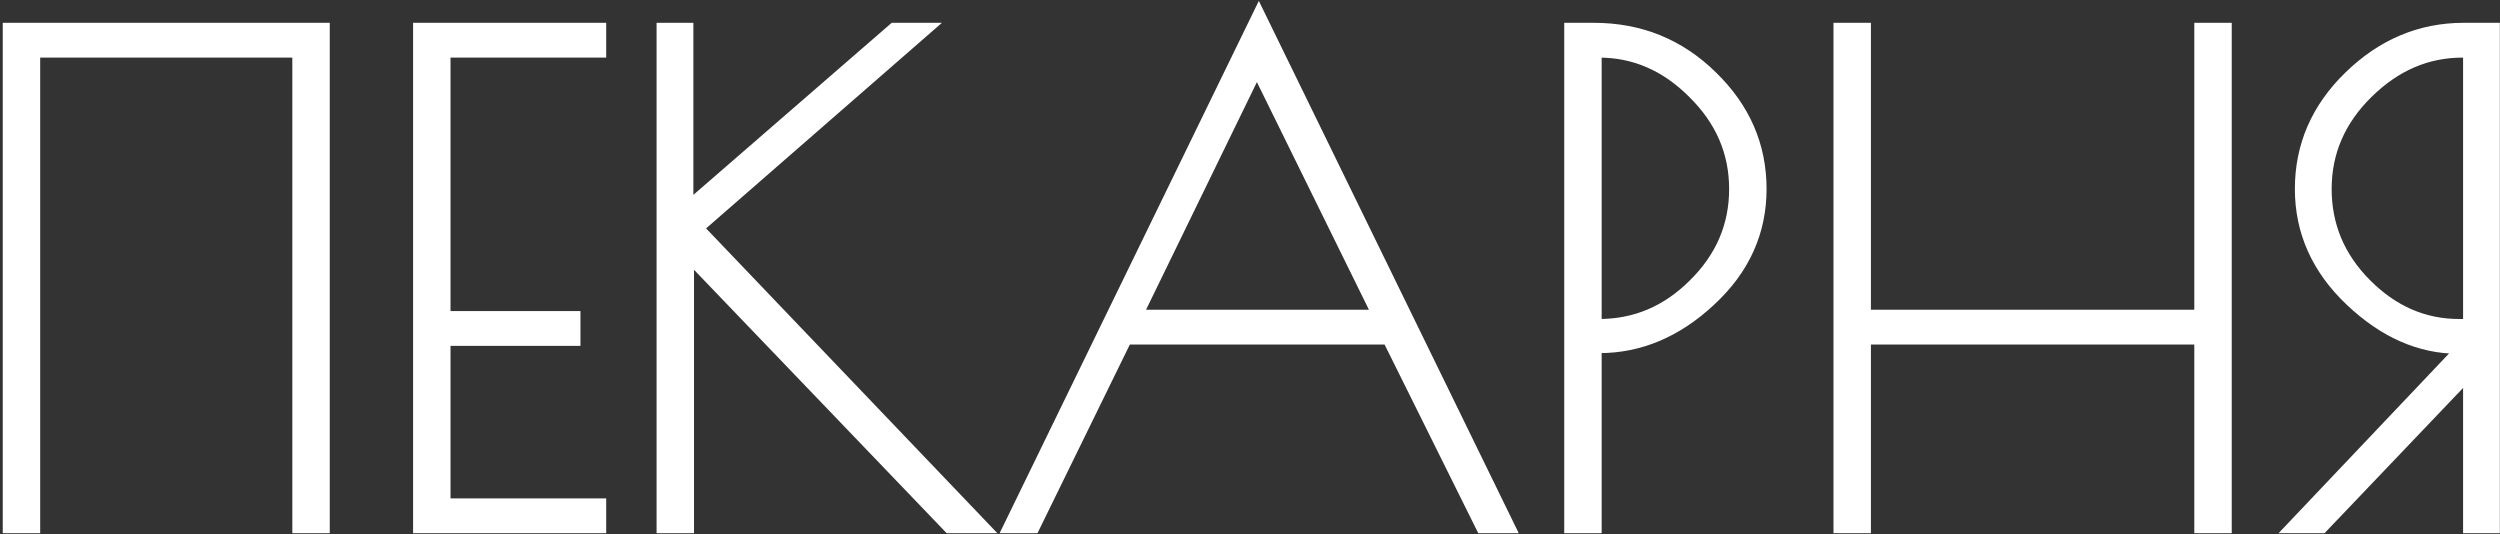 <?xml version="1.0" encoding="UTF-8"?> <svg xmlns="http://www.w3.org/2000/svg" width="379" height="81" viewBox="0 0 379 81" fill="none"><rect x="0" y="0" width="379" height="81" fill="#333333" stroke="none"/><mask id="path-1-outside-1_652_2" maskUnits="userSpaceOnUse" x="-0.29" y="-0.354" width="380" height="82" fill="black"><rect fill="white" x="-0.29" y="-0.354" width="380" height="82"></rect><path d="M1.604 4.646H48.804V79.647H45.505V7.546H4.904V79.647H1.604V4.646ZM90.712 7.546H67.112V48.346H86.811V51.246H67.112V76.746H90.712V79.647H63.812V4.646H90.712V7.546ZM100.726 4.646H103.926V32.147L135.626 4.646H139.626L105.326 34.547L148.426 79.647H144.026L104.026 37.947V79.647H100.726V4.646ZM190.84 2.846L228.34 79.647H224.84L210.64 51.047H170.54L156.54 79.647H153.44L190.84 2.846ZM190.54 9.746L171.84 48.147H209.44L190.54 9.746ZM238.323 4.646H241.623C248.557 4.646 254.457 7.046 259.323 11.847C264.19 16.58 266.623 22.18 266.623 28.646C266.623 35.113 264.09 40.68 259.023 45.346C254.023 50.013 248.49 52.346 242.423 52.346H241.623V79.647H238.323V4.646ZM241.623 49.547H242.423C248.023 49.547 252.89 47.48 257.023 43.346C261.223 39.213 263.323 34.313 263.323 28.646C263.323 22.98 261.19 18.047 256.923 13.847C252.723 9.646 247.89 7.546 242.423 7.546H241.623V49.547ZM333.844 4.646H337.144V79.647H333.844V51.047H282.444V79.647H279.144V4.646H282.444V48.147H333.844V4.646ZM373.49 4.646H377.79V79.647H374.59V55.846L351.89 79.647H348.19L373.99 52.447H372.69C366.957 52.447 361.59 50.08 356.59 45.346C351.59 40.613 349.09 35.047 349.09 28.646C349.09 22.18 351.524 16.58 356.39 11.847C361.324 7.046 367.024 4.646 373.49 4.646ZM372.79 49.547H374.59V7.546H373.29C367.824 7.546 362.957 9.646 358.69 13.847C354.424 18.047 352.29 22.98 352.29 28.646C352.29 34.313 354.357 39.213 358.49 43.346C362.624 47.48 367.39 49.547 372.79 49.547Z"></path></mask><path d="M1.604 4.646H48.804V79.647H45.505V7.546H4.904V79.647H1.604V4.646ZM90.712 7.546H67.112V48.346H86.811V51.246H67.112V76.746H90.712V79.647H63.812V4.646H90.712V7.546ZM100.726 4.646H103.926V32.147L135.626 4.646H139.626L105.326 34.547L148.426 79.647H144.026L104.026 37.947V79.647H100.726V4.646ZM190.84 2.846L228.34 79.647H224.84L210.64 51.047H170.54L156.54 79.647H153.44L190.84 2.846ZM190.54 9.746L171.84 48.147H209.44L190.54 9.746ZM238.323 4.646H241.623C248.557 4.646 254.457 7.046 259.323 11.847C264.19 16.58 266.623 22.18 266.623 28.646C266.623 35.113 264.09 40.68 259.023 45.346C254.023 50.013 248.49 52.346 242.423 52.346H241.623V79.647H238.323V4.646ZM241.623 49.547H242.423C248.023 49.547 252.89 47.48 257.023 43.346C261.223 39.213 263.323 34.313 263.323 28.646C263.323 22.98 261.19 18.047 256.923 13.847C252.723 9.646 247.89 7.546 242.423 7.546H241.623V49.547ZM333.844 4.646H337.144V79.647H333.844V51.047H282.444V79.647H279.144V4.646H282.444V48.147H333.844V4.646ZM373.49 4.646H377.79V79.647H374.59V55.846L351.89 79.647H348.19L373.99 52.447H372.69C366.957 52.447 361.59 50.08 356.59 45.346C351.59 40.613 349.09 35.047 349.09 28.646C349.09 22.18 351.524 16.58 356.39 11.847C361.324 7.046 367.024 4.646 373.49 4.646ZM372.79 49.547H374.59V7.546H373.29C367.824 7.546 362.957 9.646 358.69 13.847C354.424 18.047 352.29 22.98 352.29 28.646C352.29 34.313 354.357 39.213 358.49 43.346C362.624 47.48 367.39 49.547 372.79 49.547Z" fill="white"></path><path d="M1.604 4.646V3.459H0.417V4.646H1.604ZM48.804 4.646H49.992V3.459H48.804V4.646ZM48.804 79.647V80.834H49.992V79.647H48.804ZM45.505 79.647H44.317V80.834H45.505V79.647ZM45.505 7.546H46.692V6.359H45.505V7.546ZM4.904 7.546V6.359H3.717V7.546H4.904ZM4.904 79.647V80.834H6.092V79.647H4.904ZM1.604 79.647H0.417V80.834H1.604V79.647ZM1.604 5.834H48.804V3.459H1.604V5.834ZM47.617 4.646V79.647H49.992V4.646H47.617ZM48.804 78.459H45.505V80.834H48.804V78.459ZM46.692 79.647V7.546H44.317V79.647H46.692ZM45.505 6.359H4.904V8.734H45.505V6.359ZM3.717 7.546V79.647H6.092V7.546H3.717ZM4.904 78.459H1.604V80.834H4.904V78.459ZM2.792 79.647V4.646H0.417V79.647H2.792ZM90.712 7.546V8.734H91.899V7.546H90.712ZM67.112 7.546V6.359H65.924V7.546H67.112ZM67.112 48.346H65.924V49.534H67.112V48.346ZM86.811 48.346H87.999V47.159H86.811V48.346ZM86.811 51.246V52.434H87.999V51.246H86.811ZM67.112 51.246V50.059H65.924V51.246H67.112ZM67.112 76.746H65.924V77.934H67.112V76.746ZM90.712 76.746H91.899V75.559H90.712V76.746ZM90.712 79.647V80.834H91.899V79.647H90.712ZM63.812 79.647H62.624V80.834H63.812V79.647ZM63.812 4.646V3.459H62.624V4.646H63.812ZM90.712 4.646H91.899V3.459H90.712V4.646ZM90.712 6.359H67.112V8.734H90.712V6.359ZM65.924 7.546V48.346H68.299V7.546H65.924ZM67.112 49.534H86.811V47.159H67.112V49.534ZM85.624 48.346V51.246H87.999V48.346H85.624ZM86.811 50.059H67.112V52.434H86.811V50.059ZM65.924 51.246V76.746H68.299V51.246H65.924ZM67.112 77.934H90.712V75.559H67.112V77.934ZM89.524 76.746V79.647H91.899V76.746H89.524ZM90.712 78.459H63.812V80.834H90.712V78.459ZM64.999 79.647V4.646H62.624V79.647H64.999ZM63.812 5.834H90.712V3.459H63.812V5.834ZM89.524 4.646V7.546H91.899V4.646H89.524ZM100.726 4.646V3.459H99.538V4.646H100.726ZM103.926 4.646H105.113V3.459H103.926V4.646ZM103.926 32.147H102.738V34.749L104.704 33.044L103.926 32.147ZM135.626 4.646V3.459H135.182L134.847 3.749L135.626 4.646ZM139.626 4.646L140.406 5.542L142.795 3.459H139.626V4.646ZM105.326 34.547L104.545 33.651L103.608 34.468L104.467 35.367L105.326 34.547ZM148.426 79.647V80.834H151.203L149.284 78.826L148.426 79.647ZM144.026 79.647L143.168 80.469L143.519 80.834H144.026V79.647ZM104.026 37.947L104.883 37.124L102.838 34.993V37.947H104.026ZM104.026 79.647V80.834H105.213V79.647H104.026ZM100.726 79.647H99.538V80.834H100.726V79.647ZM100.726 5.834H103.926V3.459H100.726V5.834ZM102.738 4.646V32.147H105.113V4.646H102.738ZM104.704 33.044L136.404 5.544L134.847 3.749L103.147 31.249L104.704 33.044ZM135.626 5.834H139.626V3.459H135.626V5.834ZM138.845 3.751L104.545 33.651L106.106 35.442L140.406 5.542L138.845 3.751ZM104.467 35.367L147.567 80.467L149.284 78.826L106.184 33.726L104.467 35.367ZM148.426 78.459H144.026V80.834H148.426V78.459ZM144.883 78.824L104.883 37.124L103.168 38.769L143.168 80.469L144.883 78.824ZM102.838 37.947V79.647H105.213V37.947H102.838ZM104.026 78.459H100.726V80.834H104.026V78.459ZM101.913 79.647V4.646H99.538V79.647H101.913ZM190.84 2.846L191.908 2.325L190.839 0.137L189.773 2.326L190.84 2.846ZM228.34 79.647V80.834H230.242L229.408 79.125L228.34 79.647ZM224.84 79.647L223.777 80.175L224.104 80.834H224.84V79.647ZM210.64 51.047L211.704 50.518L211.377 49.859H210.64V51.047ZM170.54 51.047V49.859H169.799L169.474 50.524L170.54 51.047ZM156.54 79.647V80.834H157.281L157.607 80.169L156.54 79.647ZM153.44 79.647L152.373 79.126L151.541 80.834H153.44V79.647ZM190.54 9.746L191.606 9.222L190.535 7.045L189.473 9.226L190.54 9.746ZM171.84 48.147L170.773 47.627L169.941 49.334H171.84V48.147ZM209.44 48.147V49.334H211.349L210.506 47.622L209.44 48.147ZM189.773 3.368L227.273 80.168L229.408 79.125L191.908 2.325L189.773 3.368ZM228.34 78.459H224.84V80.834H228.34V78.459ZM225.904 79.118L211.704 50.518L209.577 51.575L223.777 80.175L225.904 79.118ZM210.64 49.859H170.54V52.234H210.64V49.859ZM169.474 50.524L155.474 79.124L157.607 80.169L171.607 51.569L169.474 50.524ZM156.54 78.459H153.44V80.834H156.54V78.459ZM154.508 80.166L191.908 3.366L189.773 2.326L152.373 79.126L154.508 80.166ZM189.473 9.226L170.773 47.627L172.908 48.666L191.608 10.267L189.473 9.226ZM171.84 49.334H209.44V46.959H171.84V49.334ZM210.506 47.622L191.606 9.222L189.475 10.271L208.375 48.671L210.506 47.622ZM238.323 4.646V3.459H237.136V4.646H238.323ZM259.323 11.847L258.489 12.692L258.495 12.698L259.323 11.847ZM259.023 45.346L258.219 44.473L258.213 44.478L259.023 45.346ZM241.623 52.346V51.159H240.436V52.346H241.623ZM241.623 79.647V80.834H242.811V79.647H241.623ZM238.323 79.647H237.136V80.834H238.323V79.647ZM241.623 49.547H240.436V50.734H241.623V49.547ZM257.023 43.346L256.19 42.5L256.183 42.507L257.023 43.346ZM256.923 13.847L256.083 14.686L256.09 14.693L256.923 13.847ZM241.623 7.546V6.359H240.436V7.546H241.623ZM238.323 5.834H241.623V3.459H238.323V5.834ZM241.623 5.834C248.249 5.834 253.848 8.115 258.489 12.692L260.157 11.001C255.065 5.978 248.864 3.459 241.623 3.459V5.834ZM258.495 12.698C263.145 17.22 265.436 22.518 265.436 28.646H267.811C267.811 21.842 265.235 15.94 260.151 10.995L258.495 12.698ZM265.436 28.646C265.436 34.758 263.059 40.015 258.219 44.473L259.828 46.22C265.121 41.345 267.811 35.469 267.811 28.646H265.436ZM258.213 44.478C253.403 48.968 248.15 51.159 242.423 51.159V53.534C248.83 53.534 254.644 51.058 259.834 46.215L258.213 44.478ZM242.423 51.159H241.623V53.534H242.423V51.159ZM240.436 52.346V79.647H242.811V52.346H240.436ZM241.623 78.459H238.323V80.834H241.623V78.459ZM239.511 79.647V4.646H237.136V79.647H239.511ZM241.623 50.734H242.423V48.359H241.623V50.734ZM242.423 50.734C248.353 50.734 253.518 48.532 257.863 44.186L256.183 42.507C252.262 46.428 247.693 48.359 242.423 48.359V50.734ZM257.856 44.193C262.273 39.846 264.511 34.645 264.511 28.646H262.136C262.136 33.981 260.173 38.58 256.19 42.5L257.856 44.193ZM264.511 28.646C264.511 22.642 262.236 17.409 257.756 13L256.09 14.693C260.144 18.684 262.136 23.317 262.136 28.646H264.511ZM257.763 13.007C253.362 8.605 248.234 6.359 242.423 6.359V8.734C247.546 8.734 252.085 10.688 256.083 14.686L257.763 13.007ZM242.423 6.359H241.623V8.734H242.423V6.359ZM240.436 7.546V49.547H242.811V7.546H240.436ZM333.844 4.646V3.459H332.656V4.646H333.844ZM337.144 4.646H338.331V3.459H337.144V4.646ZM337.144 79.647V80.834H338.331V79.647H337.144ZM333.844 79.647H332.656V80.834H333.844V79.647ZM333.844 51.047H335.031V49.859H333.844V51.047ZM282.444 51.047V49.859H281.256V51.047H282.444ZM282.444 79.647V80.834H283.631V79.647H282.444ZM279.144 79.647H277.956V80.834H279.144V79.647ZM279.144 4.646V3.459H277.956V4.646H279.144ZM282.444 4.646H283.631V3.459H282.444V4.646ZM282.444 48.147H281.256V49.334H282.444V48.147ZM333.844 48.147V49.334H335.031V48.147H333.844ZM333.844 5.834H337.144V3.459H333.844V5.834ZM335.956 4.646V79.647H338.331V4.646H335.956ZM337.144 78.459H333.844V80.834H337.144V78.459ZM335.031 79.647V51.047H332.656V79.647H335.031ZM333.844 49.859H282.444V52.234H333.844V49.859ZM281.256 51.047V79.647H283.631V51.047H281.256ZM282.444 78.459H279.144V80.834H282.444V78.459ZM280.331 79.647V4.646H277.956V79.647H280.331ZM279.144 5.834H282.444V3.459H279.144V5.834ZM281.256 4.646V48.147H283.631V4.646H281.256ZM282.444 49.334H333.844V46.959H282.444V49.334ZM335.031 48.147V4.646H332.656V48.147H335.031ZM377.79 4.646H378.978V3.459H377.79V4.646ZM377.79 79.647V80.834H378.978V79.647H377.79ZM374.59 79.647H373.403V80.834H374.59V79.647ZM374.59 55.846H375.778V52.88L373.731 55.027L374.59 55.846ZM351.89 79.647V80.834H352.399L352.75 80.466L351.89 79.647ZM348.19 79.647L347.329 78.829L345.427 80.834H348.19V79.647ZM373.99 52.447L374.852 53.264L376.754 51.259H373.99V52.447ZM356.59 45.346L355.774 46.209L355.774 46.209L356.59 45.346ZM356.39 11.847L357.218 12.698L357.219 12.698L356.39 11.847ZM374.59 49.547V50.734H375.778V49.547H374.59ZM374.59 7.546H375.778V6.359H374.59V7.546ZM358.69 13.847L357.857 13L357.857 13L358.69 13.847ZM358.49 43.346L357.651 44.186L357.651 44.186L358.49 43.346ZM373.49 5.834H377.79V3.459H373.49V5.834ZM376.603 4.646V79.647H378.978V4.646H376.603ZM377.79 78.459H374.59V80.834H377.79V78.459ZM375.778 79.647V55.846H373.403V79.647H375.778ZM373.731 55.027L351.031 78.827L352.75 80.466L375.45 56.666L373.731 55.027ZM351.89 78.459H348.19V80.834H351.89V78.459ZM349.052 80.464L374.852 53.264L373.129 51.629L347.329 78.829L349.052 80.464ZM373.99 51.259H372.69V53.634H373.99V51.259ZM372.69 51.259C367.32 51.259 362.233 49.053 357.407 44.484L355.774 46.209C360.947 51.107 366.594 53.634 372.69 53.634V51.259ZM357.407 44.484C352.624 39.956 350.278 34.694 350.278 28.646H347.903C347.903 35.399 350.557 41.27 355.774 46.209L357.407 44.484ZM350.278 28.646C350.278 22.518 352.569 17.22 357.218 12.698L355.562 10.995C350.479 15.94 347.903 21.842 347.903 28.646H350.278ZM357.219 12.698C361.946 8.098 367.354 5.834 373.49 5.834V3.459C366.693 3.459 360.701 5.995 355.562 10.995L357.219 12.698ZM372.79 50.734H374.59V48.359H372.79V50.734ZM375.778 49.547V7.546H373.403V49.547H375.778ZM374.59 6.359H373.29V8.734H374.59V6.359ZM373.29 6.359C367.481 6.359 362.323 8.604 357.857 13L359.524 14.693C363.591 10.689 368.167 8.734 373.29 8.734V6.359ZM357.857 13C353.378 17.409 351.103 22.642 351.103 28.646H353.478C353.478 23.317 355.469 18.684 359.524 14.693L357.857 13ZM351.103 28.646C351.103 34.639 353.302 39.838 357.651 44.186L359.33 42.507C355.412 38.588 353.478 33.987 353.478 28.646H351.103ZM357.651 44.186C361.986 48.522 367.048 50.734 372.79 50.734V48.359C367.733 48.359 363.261 46.438 359.33 42.507L357.651 44.186Z" fill="white" mask="url(#path-1-outside-1_652_2)"></path></svg> 